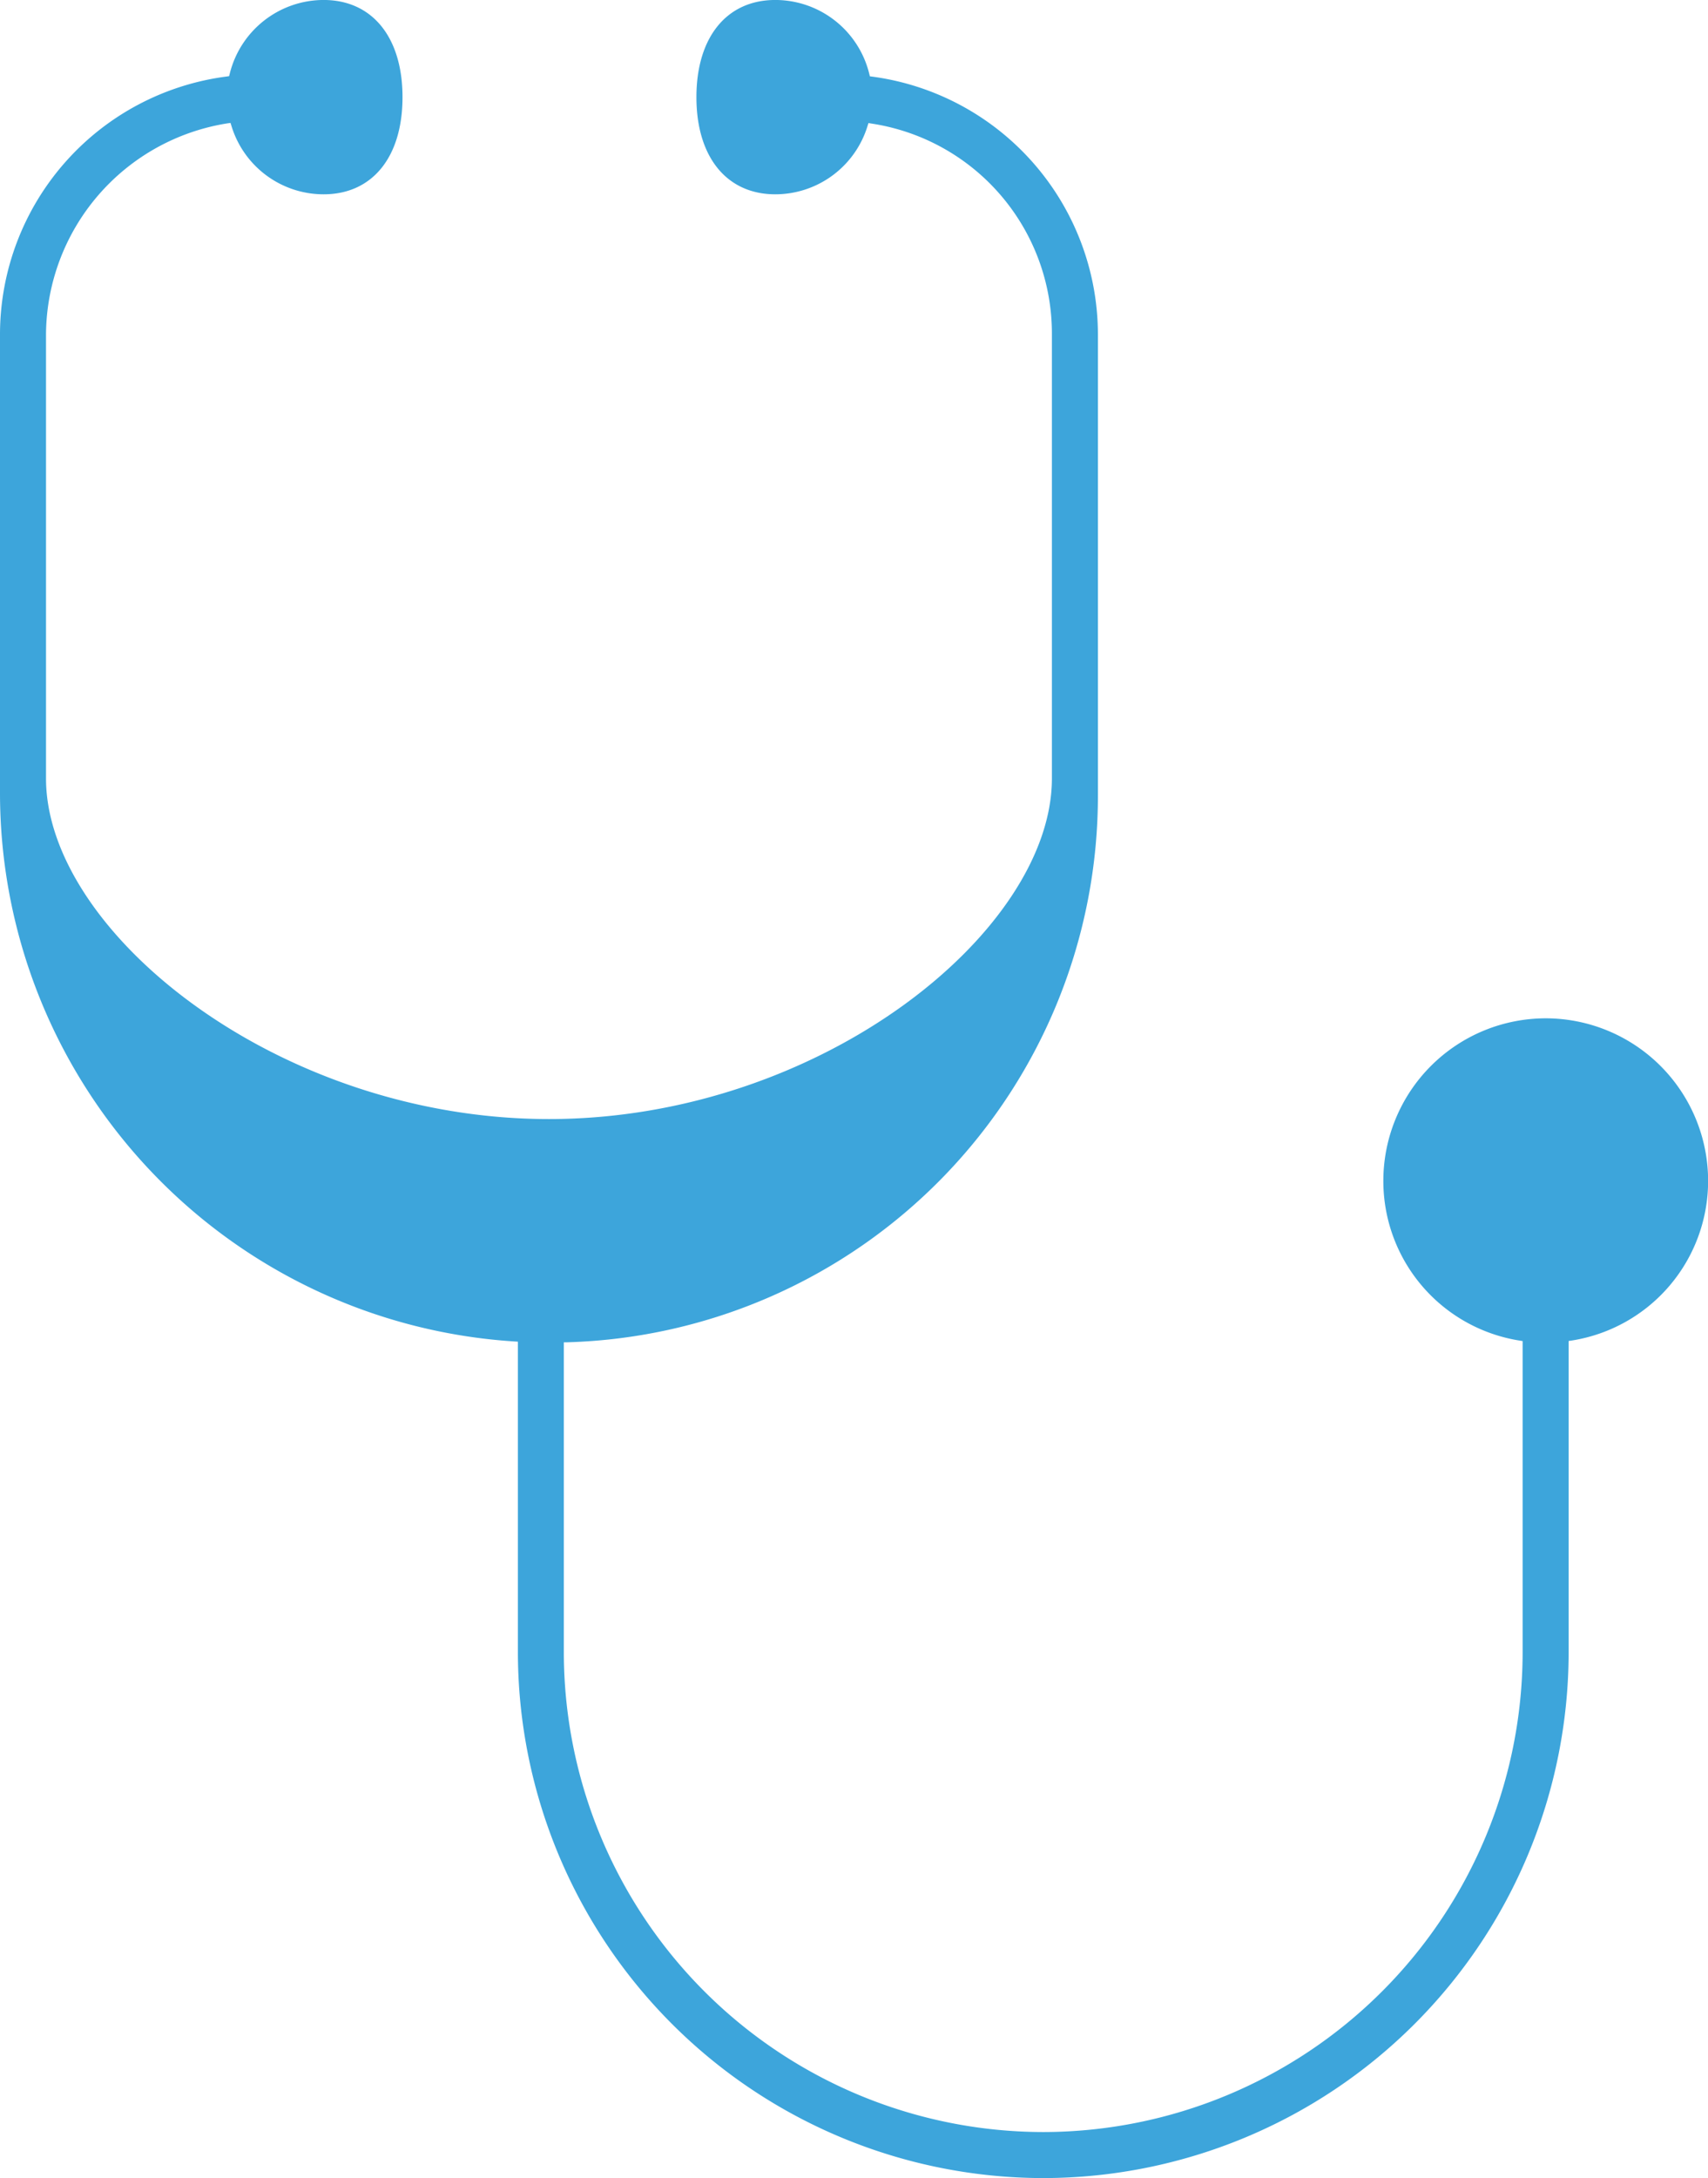<svg id="Groupe_923" data-name="Groupe 923" xmlns="http://www.w3.org/2000/svg" width="62.773" height="80.001" viewBox="0 0 62.773 80.001">
  <path id="Tracé_533" data-name="Tracé 533" d="M-32.131-67.037A19.332,19.332,0,0,1-51.443-86.345V-97.758l-.122-.008a20.194,20.194,0,0,1-18.912-20.112v-16.891a9.556,9.556,0,0,1,8.334-9.459l.086-.013.023-.087a3.561,3.561,0,0,1,3.45-2.711c1.786,0,2.9,1.367,2.9,3.57s-1.11,3.568-2.9,3.568a3.543,3.543,0,0,1-3.387-2.513l-.034-.109-.116.016a7.9,7.9,0,0,0-6.665,7.737v16.323c0,5.632,8.53,12.512,18.485,12.512s18.484-6.88,18.484-12.512v-16.323a7.8,7.8,0,0,0-6.628-7.729l-.114-.019-.034.108a3.549,3.549,0,0,1-3.389,2.509c-1.786,0-2.9-1.368-2.9-3.568s1.111-3.57,2.9-3.57a3.558,3.558,0,0,1,3.454,2.719l.021.085.091.012a9.565,9.565,0,0,1,8.29,9.453v16.891a20.084,20.084,0,0,1-19.5,20.143l-.129,0v11.387A17.638,17.638,0,0,0-32.131-68.728,17.636,17.636,0,0,0-14.517-86.345V-97.781l-.108-.017a5.935,5.935,0,0,1-5.011-5.873,5.972,5.972,0,0,1,5.966-5.964A5.972,5.972,0,0,1-7.7-103.671,5.934,5.934,0,0,1-12.714-97.8l-.112.017v11.436A19.329,19.329,0,0,1-32.131-67.037" transform="translate(70.477 147.038)" fill="#3da5db"/>
</svg>
